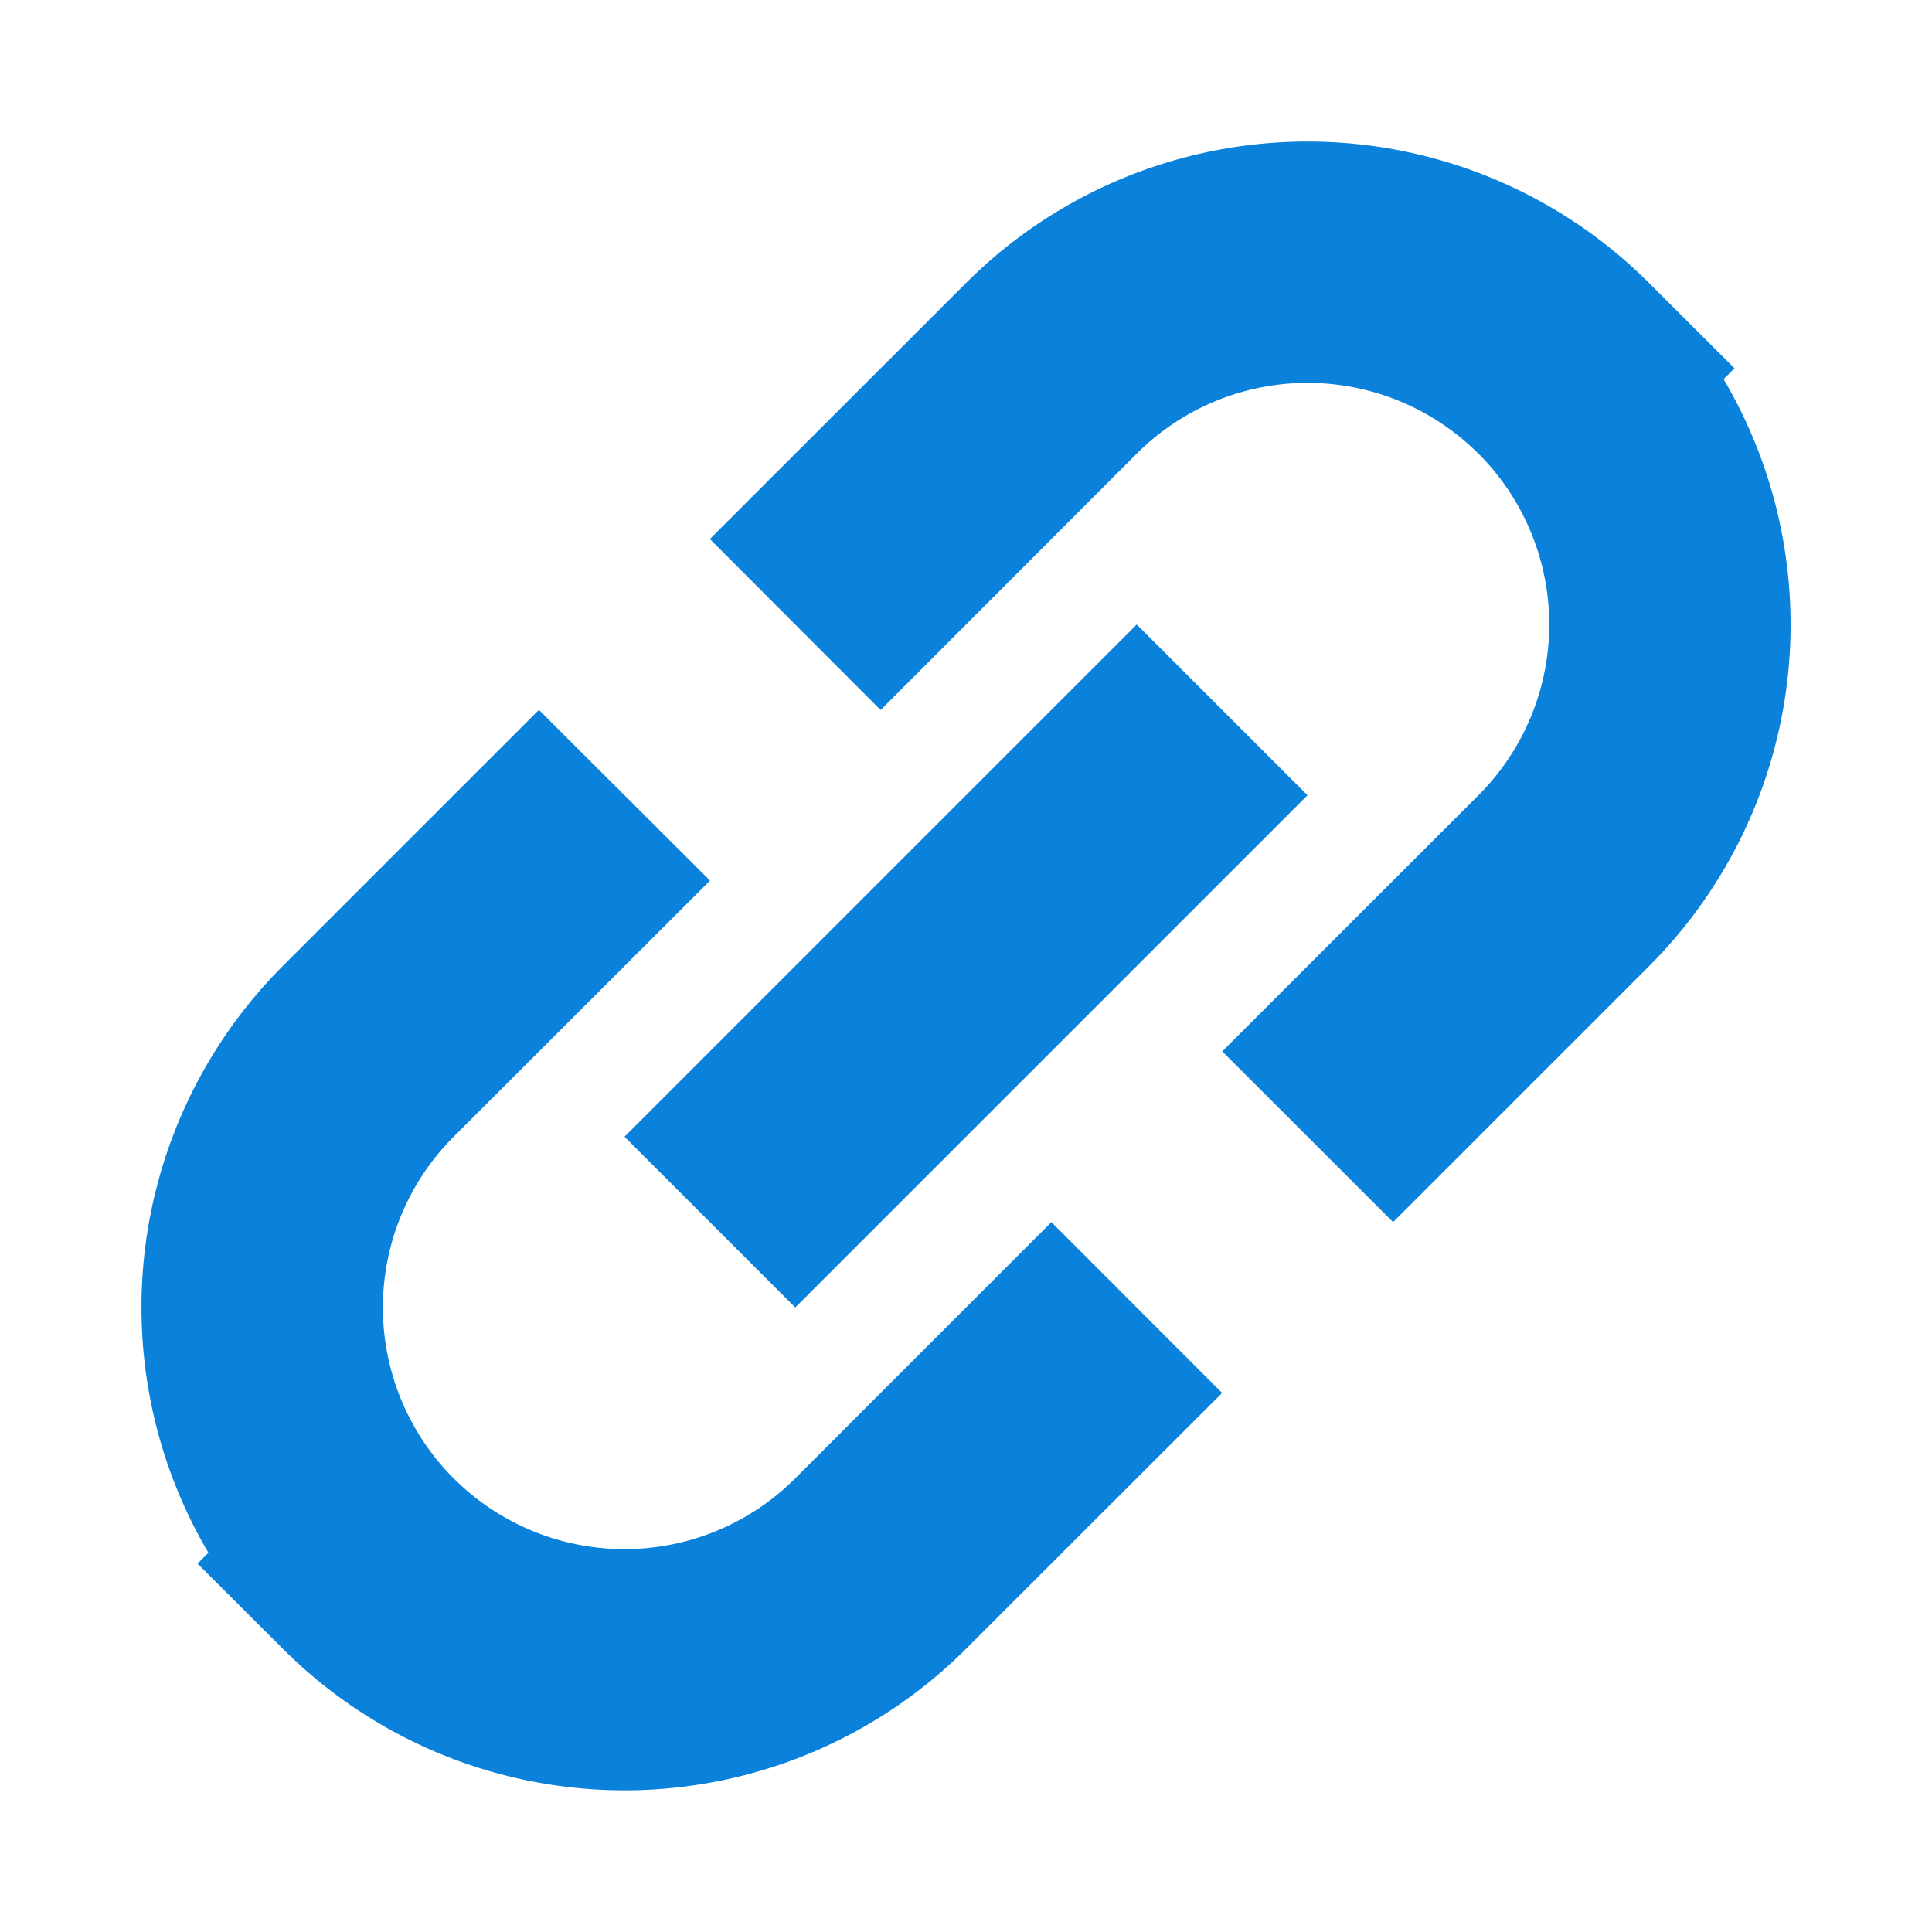 <svg xmlns="http://www.w3.org/2000/svg" width="2.5em" height="2.5em" viewBox="0 0 16 16">
                            <g fill="#0a81db">
                                <path
                                    d="M12.243 3.757a2 2 0 0 0-2.829 0L7.293 5.88L5.879 4.464L8 2.344a4 4 0 0 1 5.657 0l.707.706l-.09.09A4 4 0 0 1 13.658 8l-2.121 2.121l-1.415-1.414l2.122-2.121a2 2 0 0 0 0-2.829Zm-8.486 8.486a2 2 0 0 0 2.829 0l2.121-2.122l1.414 1.415L8 13.655a4 4 0 0 1-5.657 0l-.707-.706l.09-.09A4 4 0 0 1 2.342 8l2.121-2.121L5.88 7.293L3.757 9.414a2 2 0 0 0 0 2.829" />
                                <path d="M10.828 6.586L9.414 5.172L5.172 9.414l1.414 1.414z" />
                            </g>
                        </svg>

